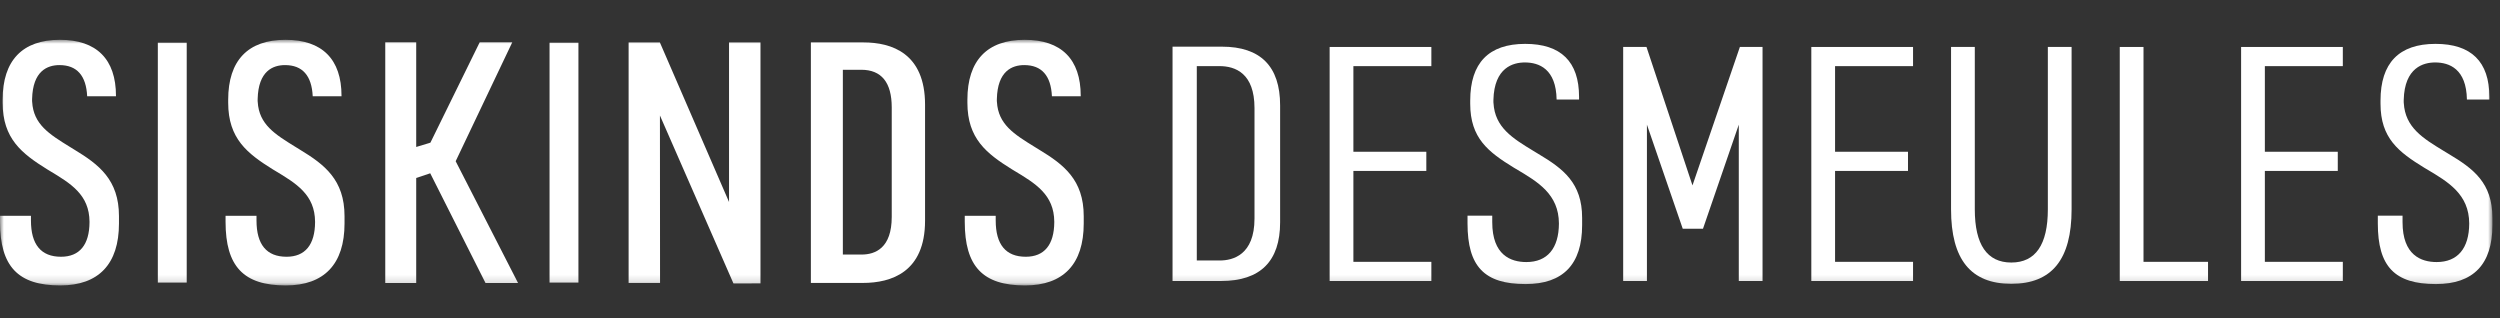 <?xml version="1.0" encoding="UTF-8"?>
<svg width="314px" height="40px" viewBox="0 0 314 40" version="1.1" xmlns="http://www.w3.org/2000/svg" xmlns:xlink="http://www.w3.org/1999/xlink">
    <rect x="0" y="0" width="314" height="40" fill="#333333" stroke="none"/>
    <title>FR_logo_white</title>
    <defs>
        <polygon id="path-1" points="0 30.851 313.048 30.851 313.048 0 0 0"></polygon>
    </defs>
    <g id="FR_logo_white" stroke="none" stroke-width="1" fill="none" fill-rule="evenodd">
        <g transform="translate(0, 5)">
            <path d="M112.002,22.245 C112.002,26.152 109.941,26.972 108.213,26.972 L105.862,26.972 L105.862,3.763 L108.17,3.763 C110.713,3.763 112.002,5.354 112.002,8.49 L112.002,22.245 Z M108.467,0.329 L101.846,0.329 L101.846,30.536 L108.382,30.536 C111.942,30.536 116.187,29.181 116.187,22.725 L116.187,8.142 C116.187,1.684 111.988,0.329 108.467,0.329 L108.467,0.329 Z" id="Fill-1" fill="#FFFFFF"></path>
            <mask id="mask-2" fill="white">
                <use xlink:href="#path-1"></use>
            </mask>
            <g id="Clip-4"></g>
            <polygon id="Fill-3" fill="#FFFFFF" mask="url(#mask-2)" points="19.823 30.491 23.451 30.491 23.451 0.363 19.823 0.363"></polygon>
            <polygon id="Fill-5" fill="#FFFFFF" mask="url(#mask-2)" points="57.283 15.141 64.344 0.305 60.253 0.305 54.058 12.92 54.016 12.932 52.276 13.46 52.276 0.305 48.389 0.305 48.389 30.546 52.276 30.546 52.276 17.356 54.036 16.765 54.076 16.843 60.98 30.546 65.068 30.546 57.233 15.25"></polygon>
            <polygon id="Fill-6" fill="#FFFFFF" mask="url(#mask-2)" points="91.567 20.371 82.881 0.329 78.954 0.329 78.954 30.536 82.902 30.536 82.888 9.506 92.123 30.604 95.516 30.597 95.516 0.329 91.567 0.329"></polygon>
            <polygon id="Fill-7" fill="#FFFFFF" mask="url(#mask-2)" points="69.023 30.491 72.651 30.491 72.651 0.363 69.023 0.363"></polygon>
            <path d="M130.526,13.804 L130.525,13.803 L129.912,13.425 C127.375,11.859 125.372,10.623 125.213,7.791 L125.203,7.686 L125.206,7.43 C125.288,3.914 127.121,3.176 128.645,3.176 C130.831,3.176 131.999,4.495 132.122,7.094 L135.739,7.094 L135.739,7.037 C135.739,2.433 133.302,0 128.692,0 C123.99,0 121.505,2.599 121.505,7.515 L121.505,7.906 C121.505,12.42 123.919,14.284 127.074,16.252 L127.349,16.418 C130.059,18.044 132.399,19.449 132.417,22.858 L132.417,22.896 C132.406,25.743 131.167,27.248 128.834,27.248 C126.33,27.248 125.061,25.717 125.061,22.697 L125.061,22.107 L121.173,22.107 L121.173,22.859 C121.173,28.461 123.436,30.851 128.739,30.851 C133.566,30.851 136.116,28.16 136.116,23.07 L136.116,22.152 C136.116,17.569 133.584,15.66 130.526,13.804" id="Fill-8" fill="#FFFFFF" mask="url(#mask-2)"></path>
            <path d="M37.682,13.804 L37.682,13.803 L37.068,13.425 C34.531,11.859 32.528,10.623 32.369,7.791 L32.359,7.686 L32.362,7.43 C32.444,3.914 34.277,3.176 35.801,3.176 C37.987,3.176 39.155,4.495 39.278,7.094 L42.895,7.094 L42.895,7.037 C42.895,2.433 40.458,0 35.848,0 C31.146,0 28.661,2.599 28.661,7.515 L28.661,7.906 C28.661,12.42 31.075,14.284 34.23,16.252 L34.506,16.418 C37.215,18.044 39.555,19.449 39.573,22.858 L39.573,22.896 C39.562,25.743 38.323,27.248 35.991,27.248 C33.486,27.248 32.217,25.717 32.217,22.697 L32.217,22.107 L28.33,22.107 L28.33,22.859 C28.33,28.461 30.592,30.851 35.896,30.851 C40.721,30.851 43.273,28.16 43.273,23.07 L43.273,22.152 C43.273,17.569 40.741,15.66 37.682,13.804" id="Fill-9" fill="#FFFFFF" mask="url(#mask-2)"></path>
            <path d="M9.352,13.804 L9.352,13.803 L8.738,13.425 C6.202,11.859 4.198,10.623 4.039,7.791 L4.03,7.686 L4.032,7.43 C4.114,3.914 5.948,3.176 7.471,3.176 C9.658,3.176 10.825,4.495 10.949,7.094 L14.566,7.094 L14.566,7.037 C14.566,2.433 12.129,0 7.519,0 C2.817,0 0.331,2.599 0.331,7.515 L0.331,7.906 C0.331,12.42 2.745,14.284 5.901,16.252 L6.176,16.418 C8.886,18.044 11.226,19.449 11.243,22.858 L11.243,22.896 C11.232,25.743 9.994,27.248 7.661,27.248 C5.157,27.248 3.887,25.717 3.887,22.697 L3.887,22.107 L0,22.107 L0,22.859 C0,28.461 2.263,30.851 7.566,30.851 C12.392,30.851 14.943,28.16 14.943,23.07 L14.943,22.152 C14.943,17.569 12.411,15.66 9.352,13.804" id="Fill-10" fill="#FFFFFF" mask="url(#mask-2)"></path>
            <polygon id="Fill-11" fill="#FFFFFF" mask="url(#mask-2)" points="167.003 30.294 179.779 30.294 179.779 27.886 169.986 27.886 169.986 16.469 179.146 16.469 179.146 14.061 169.986 14.061 169.986 3.307 179.779 3.307 179.779 0.899 167.003 0.899"></polygon>
            <polygon id="Fill-12" fill="#FFFFFF" mask="url(#mask-2)" points="212.575 18.287 206.799 0.899 203.871 0.899 203.871 30.294 206.854 30.294 206.854 10.657 211.353 23.732 213.894 23.732 218.392 10.657 218.392 30.294 221.375 30.294 221.375 0.899 218.529 0.899"></polygon>
            <polygon id="Fill-13" fill="#FFFFFF" mask="url(#mask-2)" points="227.502 30.294 240.278 30.294 240.278 27.886 230.484 27.886 230.484 16.469 239.644 16.469 239.644 14.061 230.484 14.061 230.484 3.307 240.278 3.307 240.278 0.899 227.502 0.899"></polygon>
            <path d="M257.209,21.294 C257.209,25.727 255.666,27.974 252.622,27.974 C249.578,27.974 248.035,25.727 248.035,21.294 L248.035,0.899 L245.052,0.899 L245.052,21.294 C245.052,27.588 247.529,30.647 252.622,30.647 C257.716,30.647 260.192,27.588 260.192,21.294 L260.192,0.899 L257.209,0.899 L257.209,21.294 Z" id="Fill-14" fill="#FFFFFF" mask="url(#mask-2)"></path>
            <polygon id="Fill-15" fill="#FFFFFF" mask="url(#mask-2)" points="269.224 0.899 266.241 0.899 266.241 30.294 277.328 30.294 277.328 27.886 269.224 27.886"></polygon>
            <polygon id="Fill-16" fill="#FFFFFF" mask="url(#mask-2)" points="281.483 30.294 294.258 30.294 294.258 27.886 284.466 27.886 284.466 16.469 293.625 16.469 293.625 14.061 284.466 14.061 284.466 3.307 294.258 3.307 294.258 0.899 281.483 0.899"></polygon>
            <path d="M157.565,22.443 C157.565,27.031 154.838,27.717 153.212,27.717 L150.317,27.717 L150.317,3.304 L153.169,3.304 C155.174,3.304 157.565,4.219 157.565,8.578 L157.565,22.443 Z M153.47,0.861 L147.271,0.861 L147.271,30.291 L153.384,30.291 C158.293,30.291 160.783,27.813 160.783,22.926 L160.783,8.227 C160.783,3.339 158.322,0.861 153.47,0.861 L153.47,0.861 Z" id="Fill-17" fill="#FFFFFF" mask="url(#mask-2)"></path>
            <path d="M193.216,14.331 L192.588,13.95 C189.995,12.374 187.757,11.013 187.582,7.942 L187.573,7.84 L187.574,7.547 C187.671,3.454 190.087,2.844 191.518,2.844 C193.312,2.844 195.444,3.659 195.511,7.503 L198.33,7.503 L198.33,7.157 C198.33,2.746 196.054,0.51 191.566,0.51 C186.983,0.51 184.659,2.908 184.659,7.638 L184.659,8.031 C184.659,12.358 186.931,14.088 190.14,16.059 L190.416,16.222 C193.175,17.854 195.781,19.395 195.801,23.067 C195.789,26.208 194.336,27.914 191.711,27.914 C189.756,27.914 187.426,27.046 187.426,22.908 L187.426,22.092 L184.321,22.092 L184.321,23.07 C184.321,28.474 186.434,30.679 191.615,30.679 C196.326,30.679 198.715,28.19 198.715,23.282 L198.715,22.359 C198.715,17.967 196.331,16.193 193.216,14.331" id="Fill-18" fill="#FFFFFF" mask="url(#mask-2)"></path>
            <path d="M307.549,14.331 L306.921,13.95 C304.329,12.374 302.091,11.013 301.916,7.942 L301.907,7.84 L301.908,7.547 C302.005,3.454 304.42,2.844 305.851,2.844 C307.645,2.844 309.778,3.659 309.845,7.503 L312.663,7.503 L312.663,7.157 C312.663,2.746 310.387,0.51 305.9,0.51 C301.316,0.51 298.993,2.908 298.993,7.638 L298.993,8.031 C298.993,12.358 301.264,14.088 304.474,16.059 L304.749,16.222 C307.508,17.854 310.115,19.395 310.134,23.067 C310.122,26.208 308.67,27.914 306.045,27.914 C304.09,27.914 301.76,27.046 301.76,22.908 L301.76,22.092 L298.654,22.092 L298.654,23.07 C298.654,28.474 300.767,30.679 305.948,30.679 C310.659,30.679 313.048,28.19 313.048,23.282 L313.048,22.359 C313.048,17.967 310.665,16.193 307.549,14.331" id="Fill-19" fill="#FFFFFF" mask="url(#mask-2)"></path>
        </g>
    </g>
</svg>
